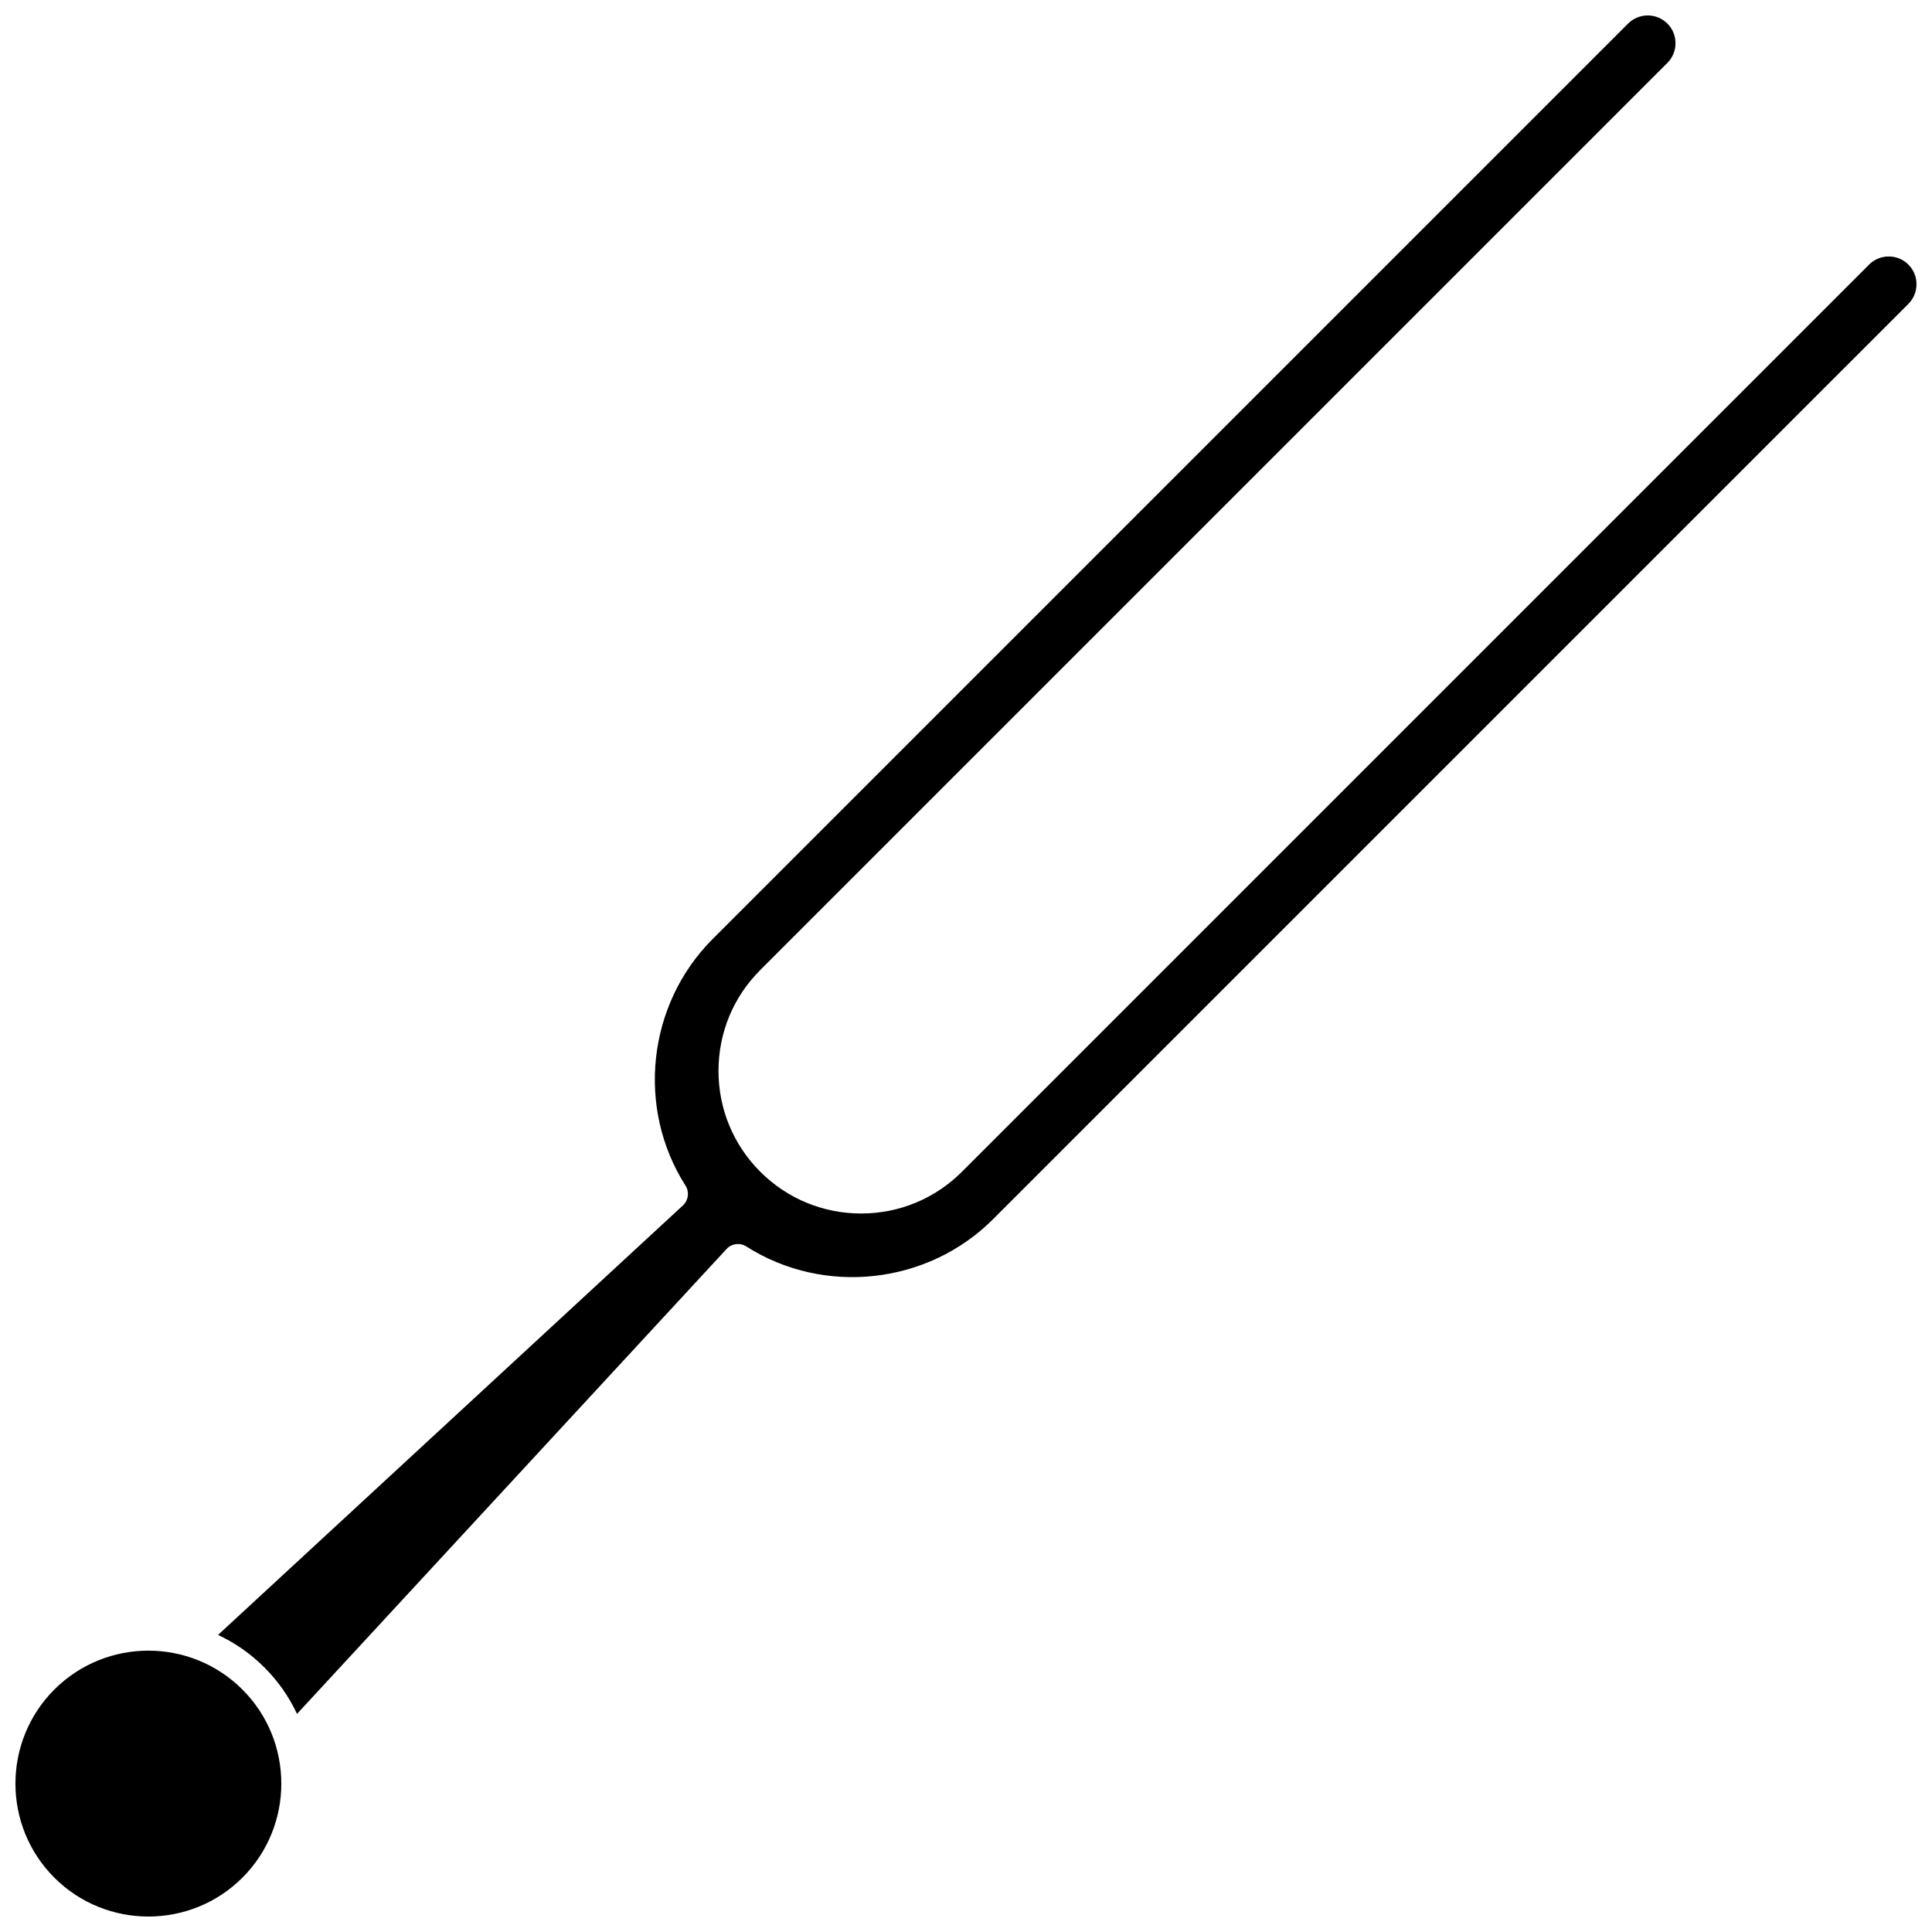 <?xml version="1.0" encoding="UTF-8"?>
<!-- Uploaded to: ICON Repo, www.iconrepo.com, Generator: ICON Repo Mixer Tools -->
<svg width="800px" height="800px" version="1.1" viewBox="144 144 512 512" xmlns="http://www.w3.org/2000/svg">
 <defs>
  <clipPath id="b">
   <path d="m148.09 581h70.906v70.902h-70.906z"/>
  </clipPath>
  <clipPath id="a">
   <path d="m201 148.09h450.9v450.91h-450.9z"/>
  </clipPath>
 </defs>
 <g>
  <g clip-path="url(#b)">
   <path d="m183.32 581.44c-9.027 0-18.051 3.438-24.922 10.309-13.742 13.742-13.742 36.105 0 49.848 13.742 13.742 36.105 13.742 49.848 0 13.742-13.742 13.742-36.105 0-49.848-6.875-6.871-15.898-10.309-24.926-10.309z"/>
  </g>
  <g clip-path="url(#a)">
   <path d="m649.75 214.12c-2.871-2.871-7.547-2.875-10.418 0l-240.4 240.4c-7.141 7.141-16.629 11.07-26.727 11.07s-19.59-3.934-26.727-11.07c-7.141-7.141-11.07-16.629-11.07-26.727 0-10.098 3.93-19.59 11.07-26.727l240.4-240.4c2.871-2.871 2.871-7.547 0-10.418s-7.547-2.871-10.418 0l-242.61 242.61c-17.281 17.281-20.305 44.762-7.188 65.34 1.074 1.684 0.789 3.898-0.68 5.254l-123.2 113.82c4.453 2.082 8.629 4.957 12.301 8.629s6.547 7.844 8.629 12.297l113.82-123.19c1.355-1.469 3.57-1.754 5.254-0.68 20.578 13.117 48.059 10.094 65.344-7.191l242.61-242.6c2.871-2.875 2.871-7.547 0-10.418z"/>
  </g>
 </g>
</svg>